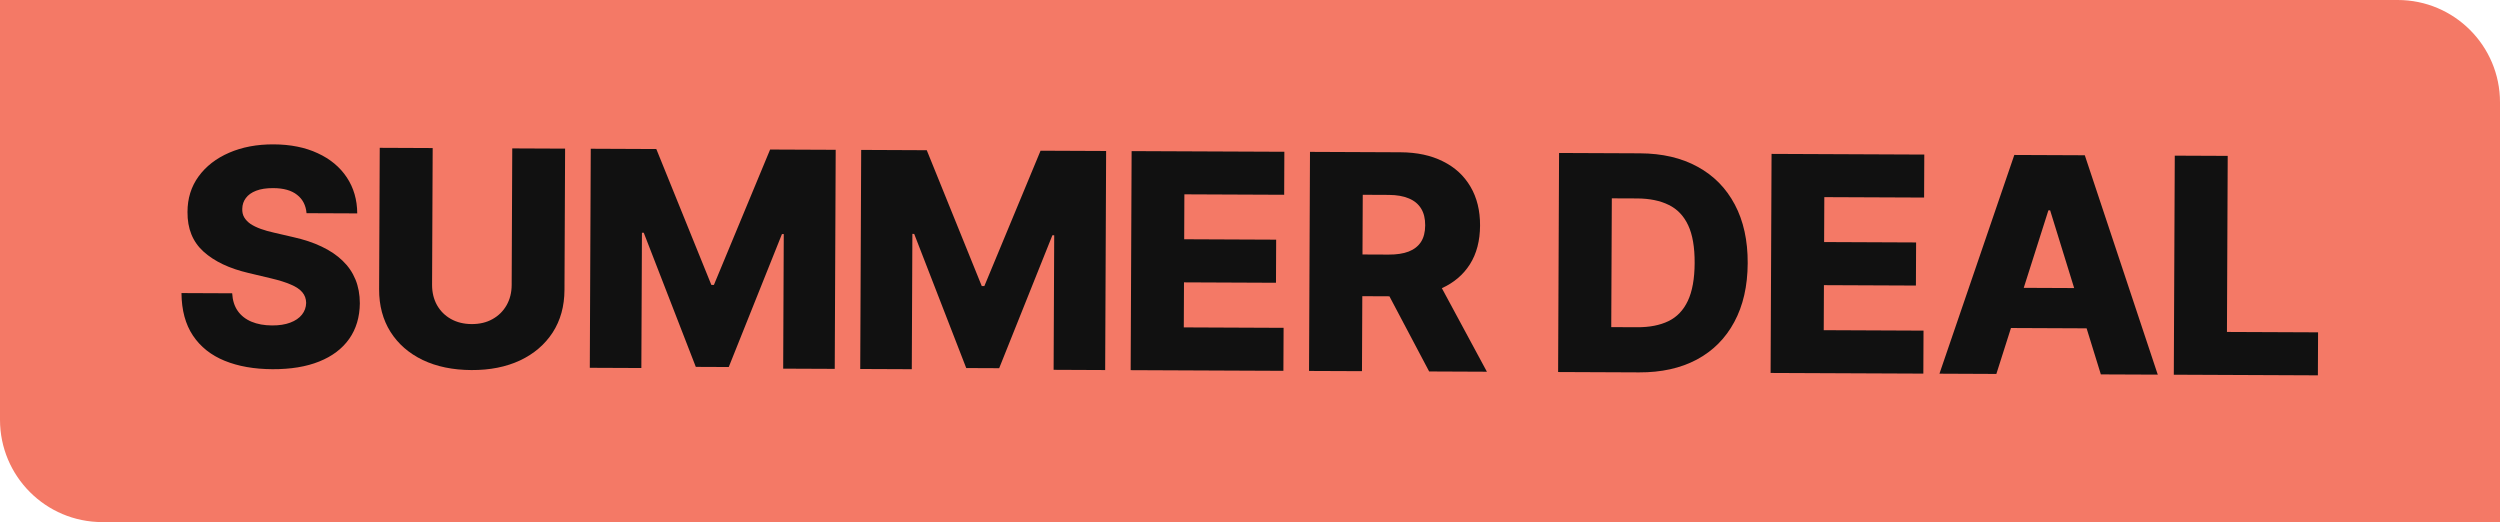<svg width="249" height="52" viewBox="0 0 249 52" fill="none" xmlns="http://www.w3.org/2000/svg">
<path d="M0 0H238.81C244.438 0 249 4.562 249 10.19V52H10.19C4.562 52 0 47.438 0 41.81V0Z" fill="url(#paint0_linear_562_521)"/>
<path d="M216.511 37.321L216.607 15.503L221.88 15.526L221.804 33.062L230.88 33.101L230.861 37.384L216.511 37.321Z" fill="#111111"/>
<path d="M198.837 37.244L193.169 37.219L200.626 15.434L207.646 15.464L214.913 37.314L209.245 37.29L204.192 20.946L204.022 20.946L198.837 37.244ZM198.118 28.654L209.964 28.706L209.947 32.712L198.1 32.66L198.118 28.654Z" fill="#111111"/>
<path d="M176.352 37.146L176.447 15.328L191.66 15.395L191.641 19.677L181.702 19.634L181.682 24.108L190.844 24.148L190.825 28.441L181.663 28.401L181.644 32.886L191.583 32.93L191.565 37.212L176.352 37.146Z" fill="#111111"/>
<path d="M163.253 37.089L155.188 37.054L155.283 15.236L163.337 15.271C165.56 15.281 167.472 15.726 169.074 16.606C170.682 17.48 171.919 18.735 172.786 20.373C173.652 22.003 174.081 23.951 174.071 26.216C174.061 28.489 173.615 30.44 172.735 32.07C171.861 33.7 170.616 34.948 169 35.814C167.384 36.674 165.468 37.099 163.253 37.089ZM160.481 32.581L163.07 32.592C164.291 32.598 165.326 32.396 166.173 31.988C167.027 31.573 167.672 30.897 168.11 29.962C168.554 29.019 168.78 27.763 168.787 26.193C168.794 24.624 168.579 23.373 168.143 22.44C167.706 21.501 167.059 20.823 166.202 20.408C165.351 19.985 164.301 19.771 163.051 19.765L160.537 19.755L160.481 32.581Z" fill="#111111"/>
<path d="M130.38 36.946L130.475 15.127L139.488 15.167C141.121 15.174 142.53 15.475 143.713 16.07C144.904 16.657 145.82 17.499 146.461 18.596C147.103 19.685 147.42 20.976 147.414 22.467C147.407 23.98 147.071 25.264 146.406 26.319C145.741 27.368 144.8 28.166 143.583 28.715C142.366 29.256 140.927 29.523 139.265 29.516L133.566 29.491L133.584 25.337L138.303 25.357C139.099 25.361 139.763 25.261 140.297 25.057C140.837 24.846 141.247 24.528 141.526 24.103C141.805 23.671 141.946 23.118 141.949 22.443C141.952 21.769 141.816 21.21 141.541 20.769C141.266 20.32 140.859 19.985 140.32 19.762C139.781 19.532 139.117 19.416 138.329 19.413L135.73 19.401L135.653 36.968L130.38 36.946ZM142.706 27.028L148.096 37.023L142.343 36.998L137.06 27.003L142.706 27.028Z" fill="#111111"/>
<path d="M112.614 36.868L112.709 15.05L127.922 15.116L127.904 19.399L117.964 19.356L117.945 23.83L127.106 23.87L127.088 28.163L117.926 28.123L117.906 32.608L127.846 32.652L127.827 36.934L112.614 36.868Z" fill="#111111"/>
<path d="M85.774 14.932L92.305 14.961L97.785 28.494L98.041 28.495L103.64 15.01L110.17 15.039L110.075 36.857L104.94 36.834L104.999 23.433L104.818 23.432L99.518 36.672L96.237 36.658L91.054 23.297L90.873 23.296L90.814 36.773L85.679 36.751L85.774 14.932Z" fill="#111111"/>
<path d="M58.839 14.815L65.369 14.844L70.85 28.376L71.106 28.377L76.704 14.893L83.235 14.921L83.14 36.739L78.005 36.717L78.063 23.315L77.882 23.314L72.583 36.555L69.302 36.541L64.118 23.18L63.937 23.179L63.879 36.655L58.744 36.633L58.839 14.815Z" fill="#111111"/>
<path d="M51.021 14.781L56.284 14.804L56.222 28.877C56.215 30.503 55.822 31.918 55.043 33.122C54.263 34.319 53.18 35.245 51.792 35.9C50.404 36.547 48.794 36.867 46.962 36.858C45.108 36.85 43.49 36.517 42.108 35.857C40.726 35.191 39.654 34.256 38.892 33.052C38.13 31.841 37.753 30.423 37.76 28.796L37.822 14.723L43.095 14.746L43.035 28.361C43.032 29.114 43.193 29.786 43.517 30.377C43.848 30.968 44.311 31.431 44.906 31.768C45.501 32.104 46.193 32.274 46.981 32.278C47.77 32.281 48.459 32.117 49.05 31.786C49.648 31.455 50.116 30.995 50.452 30.407C50.788 29.819 50.958 29.149 50.962 28.396L51.021 14.781Z" fill="#111111"/>
<path d="M30.532 21.233C30.464 20.451 30.151 19.843 29.591 19.407C29.039 18.964 28.248 18.741 27.219 18.736C26.537 18.733 25.968 18.819 25.513 18.995C25.058 19.17 24.716 19.414 24.487 19.726C24.258 20.03 24.14 20.381 24.131 20.779C24.115 21.105 24.178 21.393 24.319 21.642C24.467 21.892 24.679 22.113 24.955 22.306C25.238 22.492 25.579 22.656 25.976 22.8C26.373 22.944 26.82 23.07 27.316 23.179L29.189 23.613C30.268 23.852 31.218 24.169 32.041 24.563C32.87 24.957 33.564 25.426 34.122 25.968C34.688 26.51 35.115 27.133 35.403 27.838C35.691 28.542 35.837 29.331 35.84 30.205C35.827 31.583 35.474 32.764 34.781 33.748C34.088 34.732 33.094 35.484 31.799 36.004C30.511 36.524 28.958 36.78 27.14 36.772C25.315 36.764 23.725 36.484 22.371 35.931C21.017 35.378 19.966 34.543 19.218 33.424C18.47 32.306 18.089 30.894 18.075 29.19L23.125 29.212C23.164 29.915 23.35 30.502 23.681 30.972C24.013 31.442 24.47 31.799 25.051 32.043C25.64 32.288 26.321 32.411 27.095 32.414C27.805 32.418 28.409 32.324 28.907 32.135C29.412 31.945 29.801 31.681 30.072 31.341C30.343 31.001 30.483 30.611 30.493 30.171C30.487 29.759 30.361 29.407 30.114 29.114C29.866 28.815 29.484 28.558 28.966 28.342C28.456 28.12 27.803 27.915 27.009 27.727L24.731 27.184C22.844 26.742 21.359 26.037 20.277 25.066C19.194 24.088 18.66 22.772 18.675 21.117C18.674 19.768 19.041 18.587 19.777 17.574C20.513 16.562 21.528 15.774 22.823 15.212C24.119 14.649 25.593 14.372 27.248 14.379C28.939 14.386 30.404 14.68 31.644 15.261C32.892 15.835 33.858 16.638 34.542 17.671C35.227 18.703 35.573 19.898 35.581 21.255L30.532 21.233Z" fill="#111111"/>
<defs>
<linearGradient id="paint0_linear_562_521" x1="0" y1="26" x2="249" y2="26" gradientUnits="userSpaceOnUse">
<stop stop-color="#F47966"/>
<stop offset="1" stop-color="#F47966"/>
</linearGradient>
</defs>
</svg>
